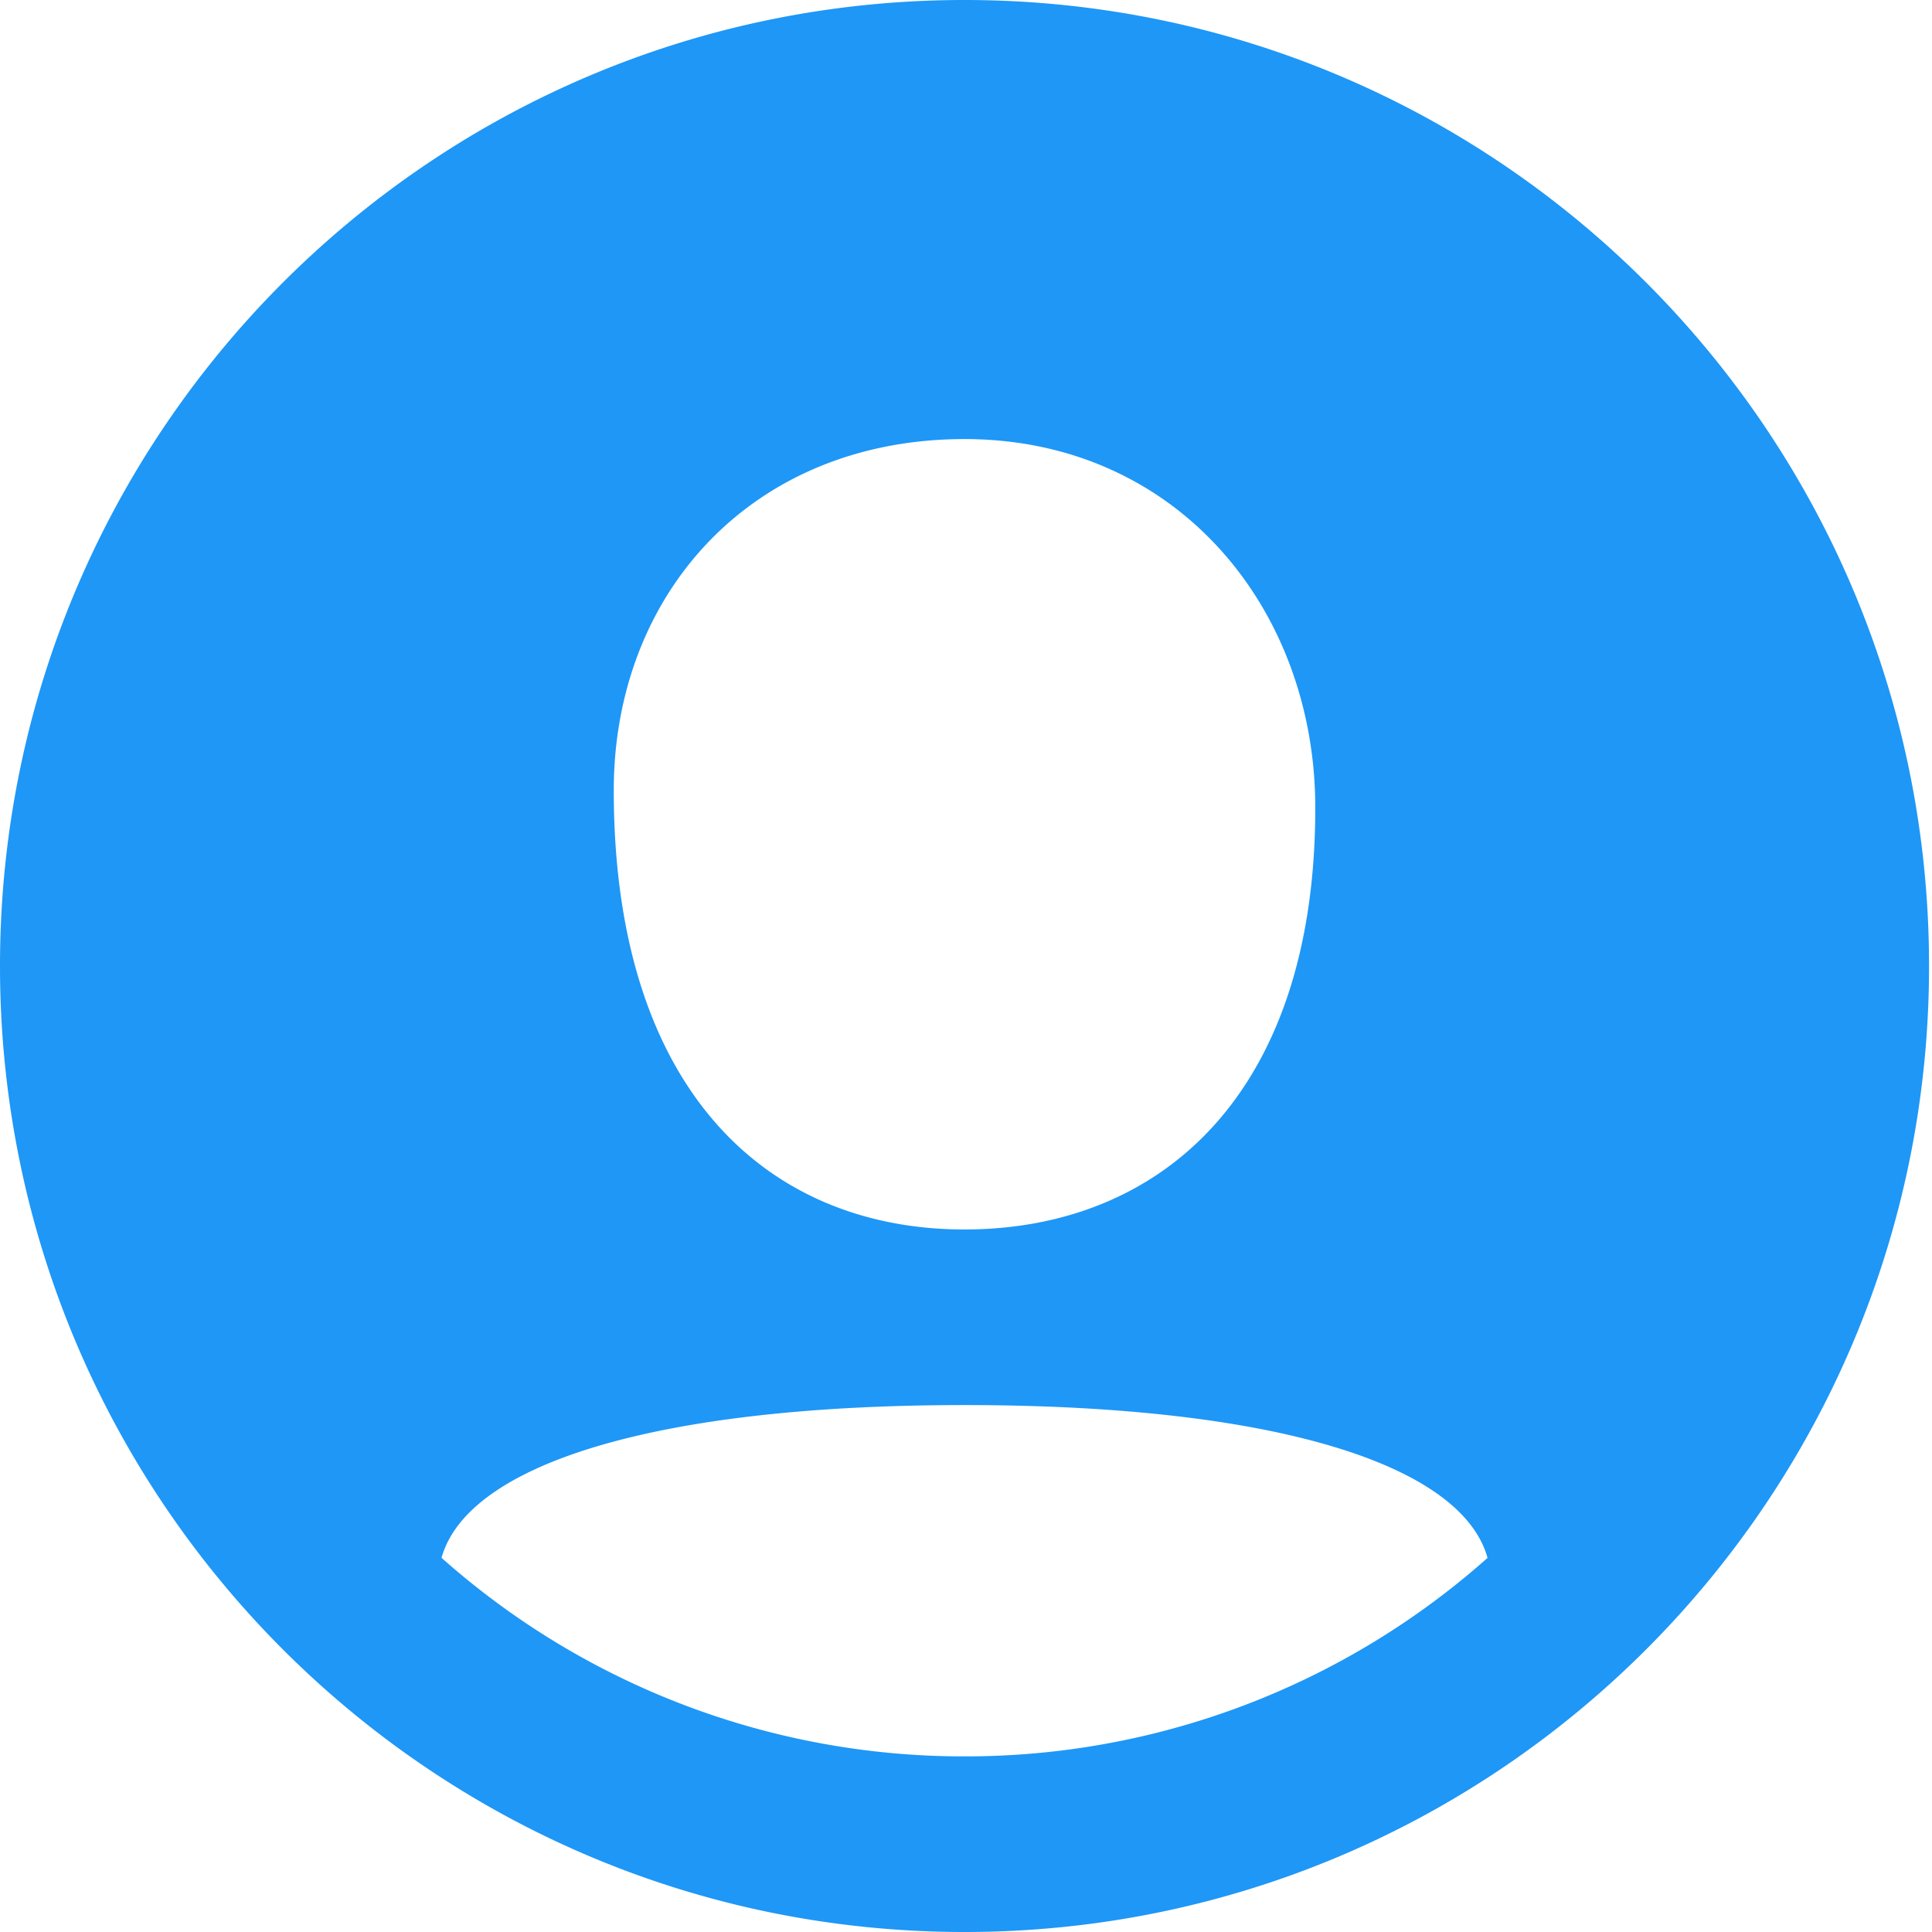 <svg xmlns="http://www.w3.org/2000/svg" width="19" height="19" fill="none" viewBox="0 0 19 19">
    <path fill="#1E97F7" fill-rule="evenodd" d="M4.342 15.32a7.725 7.725 0 0 0 5.143 1.953 7.725 7.725 0 0 0 5.144-1.952c-.252-.91-2.066-1.503-5.144-1.503-3.077 0-4.89.594-5.143 1.503zM9.485 19C4.247 19 0 14.747 0 9.5S4.247 0 9.485 0c5.24 0 9.486 4.253 9.486 9.5S14.724 19 9.485 19zM6.036 7.773c0-1.938 1.362-3.455 3.45-3.455 2.081 0 3.449 1.66 3.449 3.627 0 2.833-1.537 4.146-3.45 4.146-1.93 0-3.449-1.358-3.449-4.318z" clip-rule="evenodd"/>
</svg>

